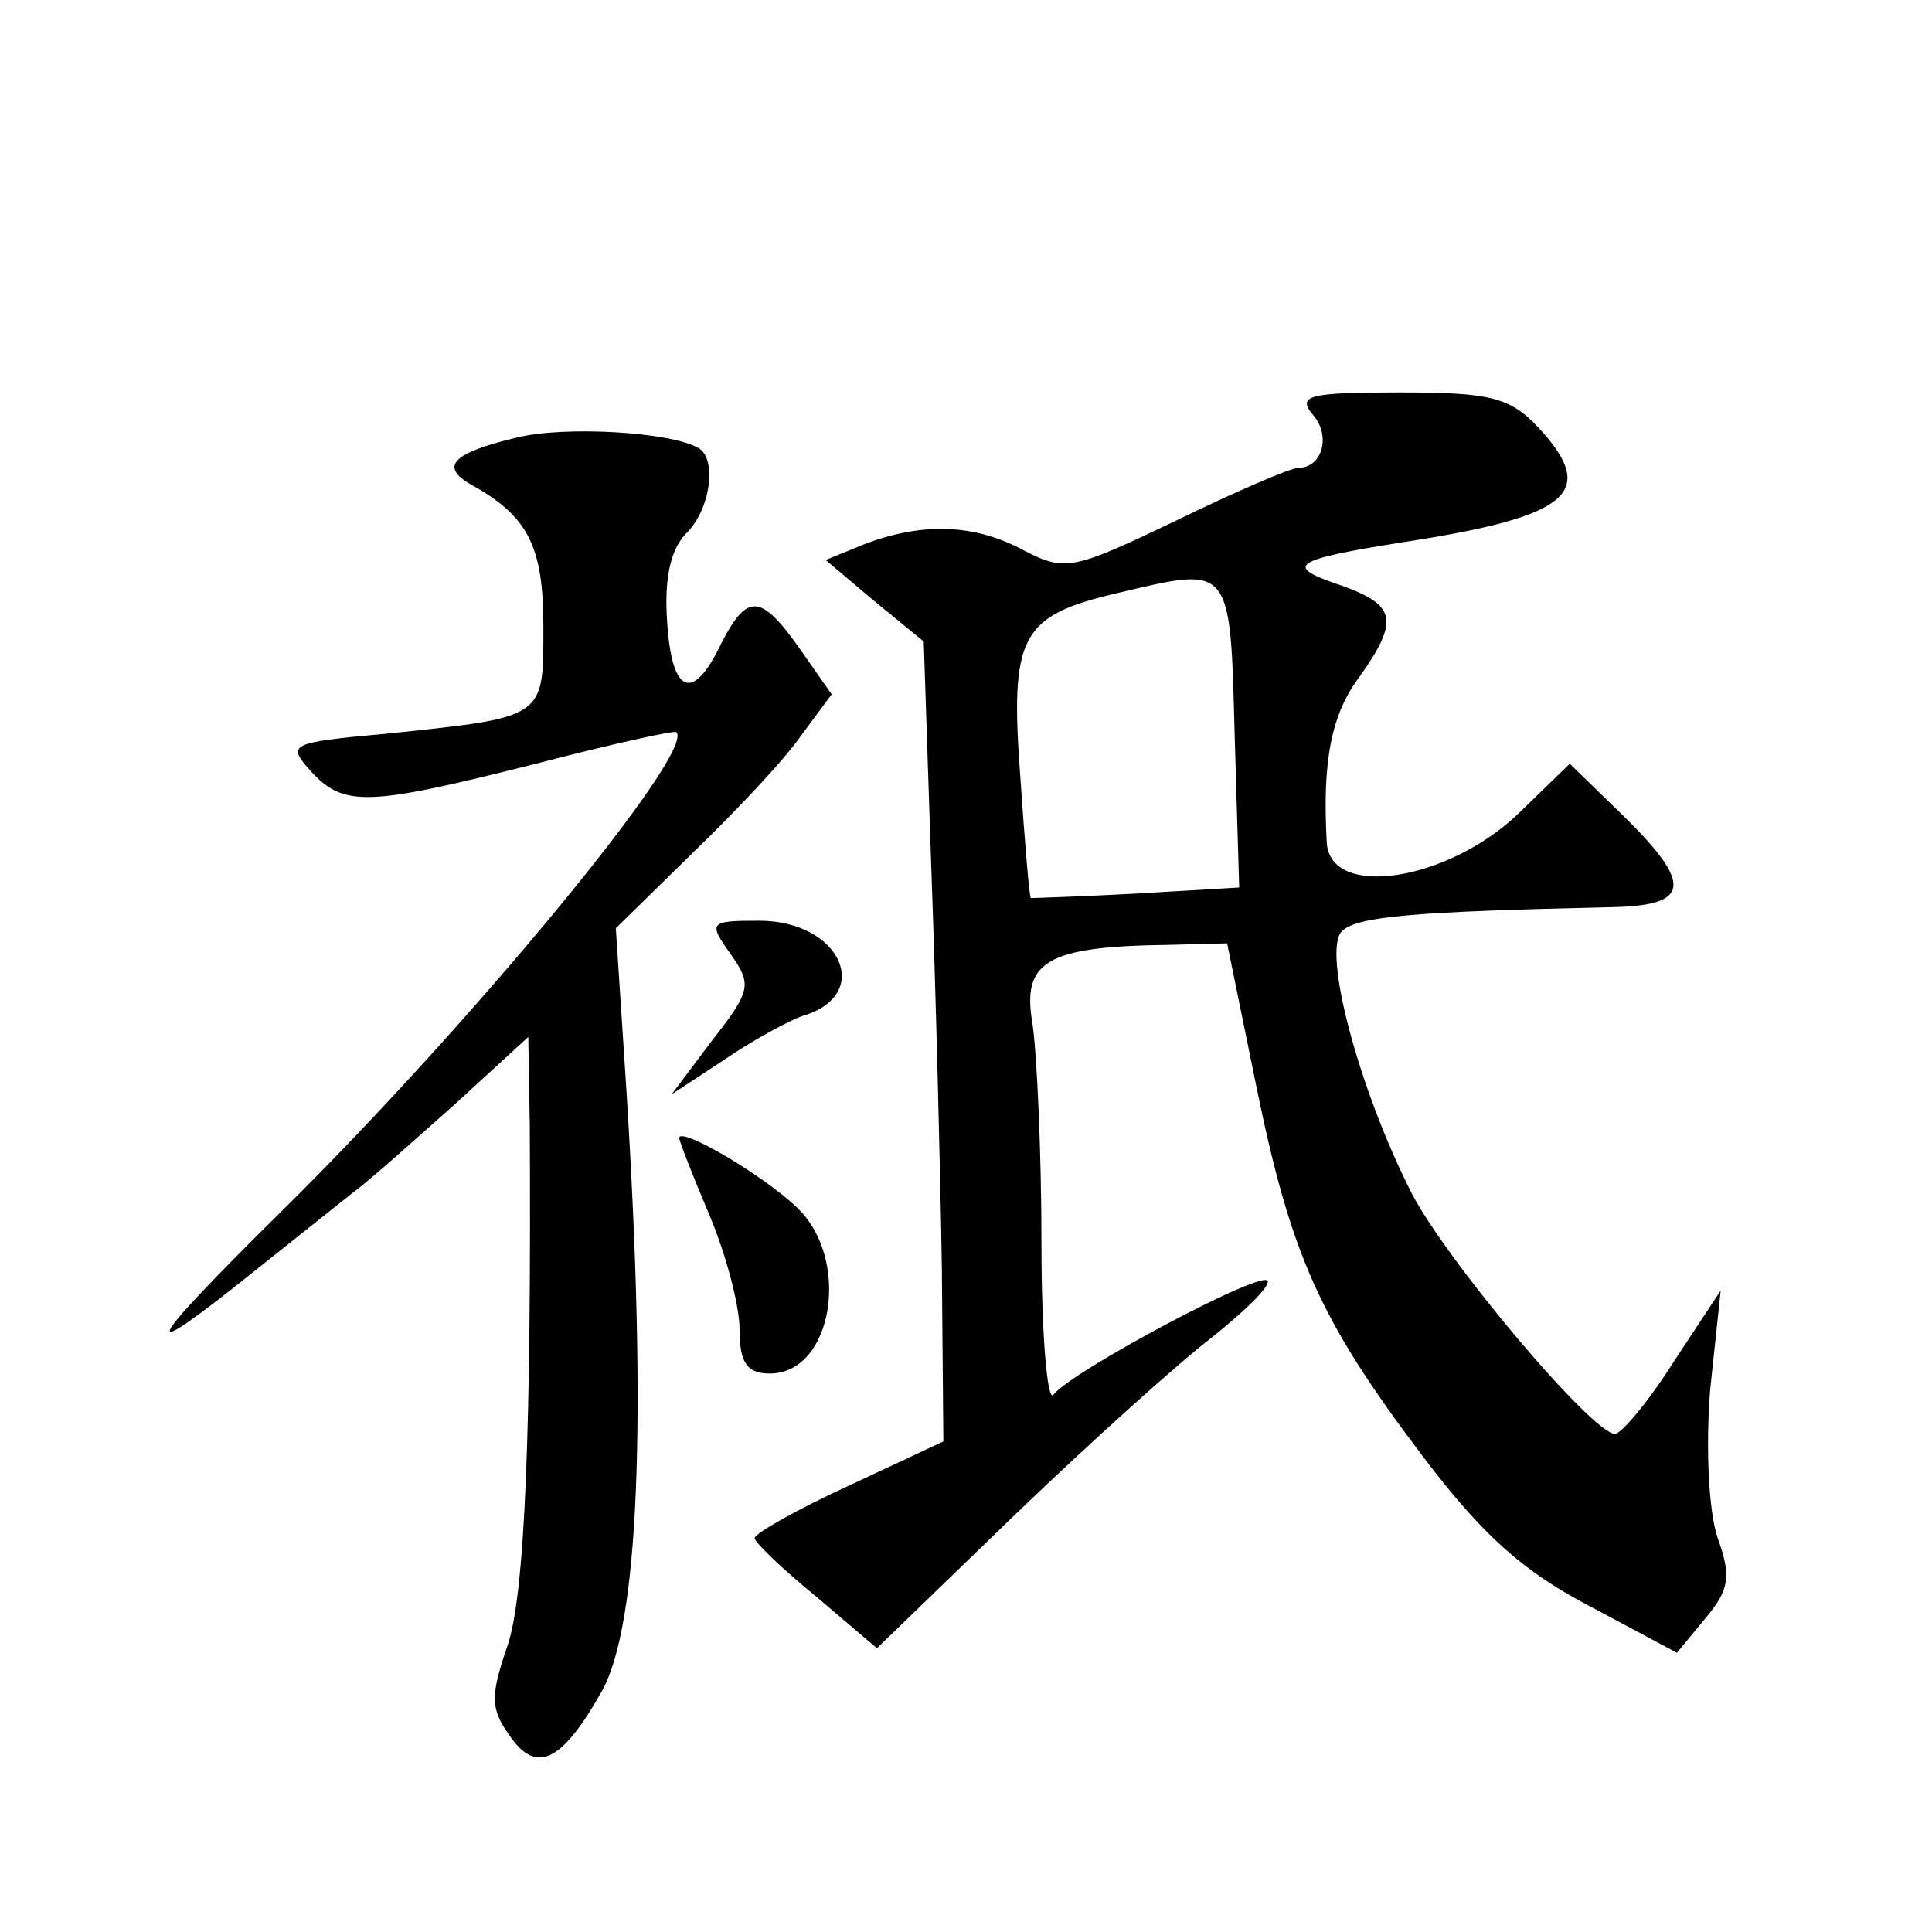 <?xml version="1.0" standalone="no"?>
<!DOCTYPE svg PUBLIC "-//W3C//DTD SVG 20010904//EN"
 "http://www.w3.org/TR/2001/REC-SVG-20010904/DTD/svg10.dtd">
<svg version="1.0" xmlns="http://www.w3.org/2000/svg"
 width="128pt" height="128pt" viewBox="0 0 128 128"
 preserveAspectRatio="xMidYMid meet">
<g transform="translate(0,128) scale(0.1,-0.1)"
fill="#0" stroke="none">
<path d="M870 1005 c12 -14 6 -35 -10 -35 -5 0 -42 -16 -81 -35 -67 -32 -73 -34
-100 -20 -33 18 -67 19 -105 5 l-27 -11 32 -27 33 -27 5 -150 c3 -82 6 -202 7 -265
l1 -115 -62 -29 c-35 -16 -63 -32 -63 -35 0 -3 19 -21 41 -39 l40 -34 92 89 c51
49 109 101 130 117 20 16 37 32 37 37 0 10 -131 -60 -142 -75 -4 -6 -8 39 -8 99
0 61 -3 127 -6 147 -7 41 9 51 90 52 l39 1 19 -93 c23 -113 42 -156 110 -246 40
-53 67 -77 111 -100 l58 -31 19 23 c16 19 17 28 8 53 -6 18 -8 59 -5 98 l7 66 -31
-47 c-17 -27 -35 -48 -39 -48 -15 0 -112 115 -135 160 -35 69 -59 160 -46 173 10
10 48 13 179 16 52 1 54 15 7 61 l-35 34 -34 -33 c-47 -45 -125 -57 -127 -19 -3
54 3 85 22 110 26 37 24 47 -12 60 -39 13 -34 17 42 29 110 17 128 33 88 76 -19
20 -32 23 -92 23 -60 0 -68 -2 -57 -15z m-52 -212 l3 -101 -68 -4 c-37 -2 -69 -3
-70 -3 -1 0 -4 36 -7 80 -7 94 0 107 64 122 76 18 75 20 78 -94z M342 990 c-42
-10 -51 -19 -30 -31 38 -21 48 -41 48 -94 0 -61 2 -60 -103 -71 -66 -6 -67 -7 -51
-25 22 -24 38 -23 149 5 50 13 91 22 93 21 14 -12 -137 -195 -263 -319 -92 -91
-96 -102 -15 -37 25 20 54 43 64 51 11 8 41 35 68 59 l48 44 1 -59 c1 -199 -3 -311
-15 -345 -11 -32 -11 -41 1 -58 18 -27 35 -19 62 29 24 44 30 176 16 398 l-7 107
51 50 c29 28 61 62 72 78 l20 27 -21 30 c-26 37 -35 37 -52 4 -19 -40 -33 -34 -36
14 -2 28 2 47 12 58 17 16 21 50 9 57 -18 11 -90 15 -121 7z M484 648 c14 -20 14
-24 -12 -57 l-27 -36 35 23 c19 13 43 26 52 29 47 14 25 63 -29 63 -33 0 -34 -1
-19 -22z M450 526 c0 -2 9 -25 20 -51 11 -26 20 -60 20 -76 0 -22 5 -29 20 -29
42 0 54 76 18 110 -23 22 -78 54 -78 46z"/>
</g>
</svg>
